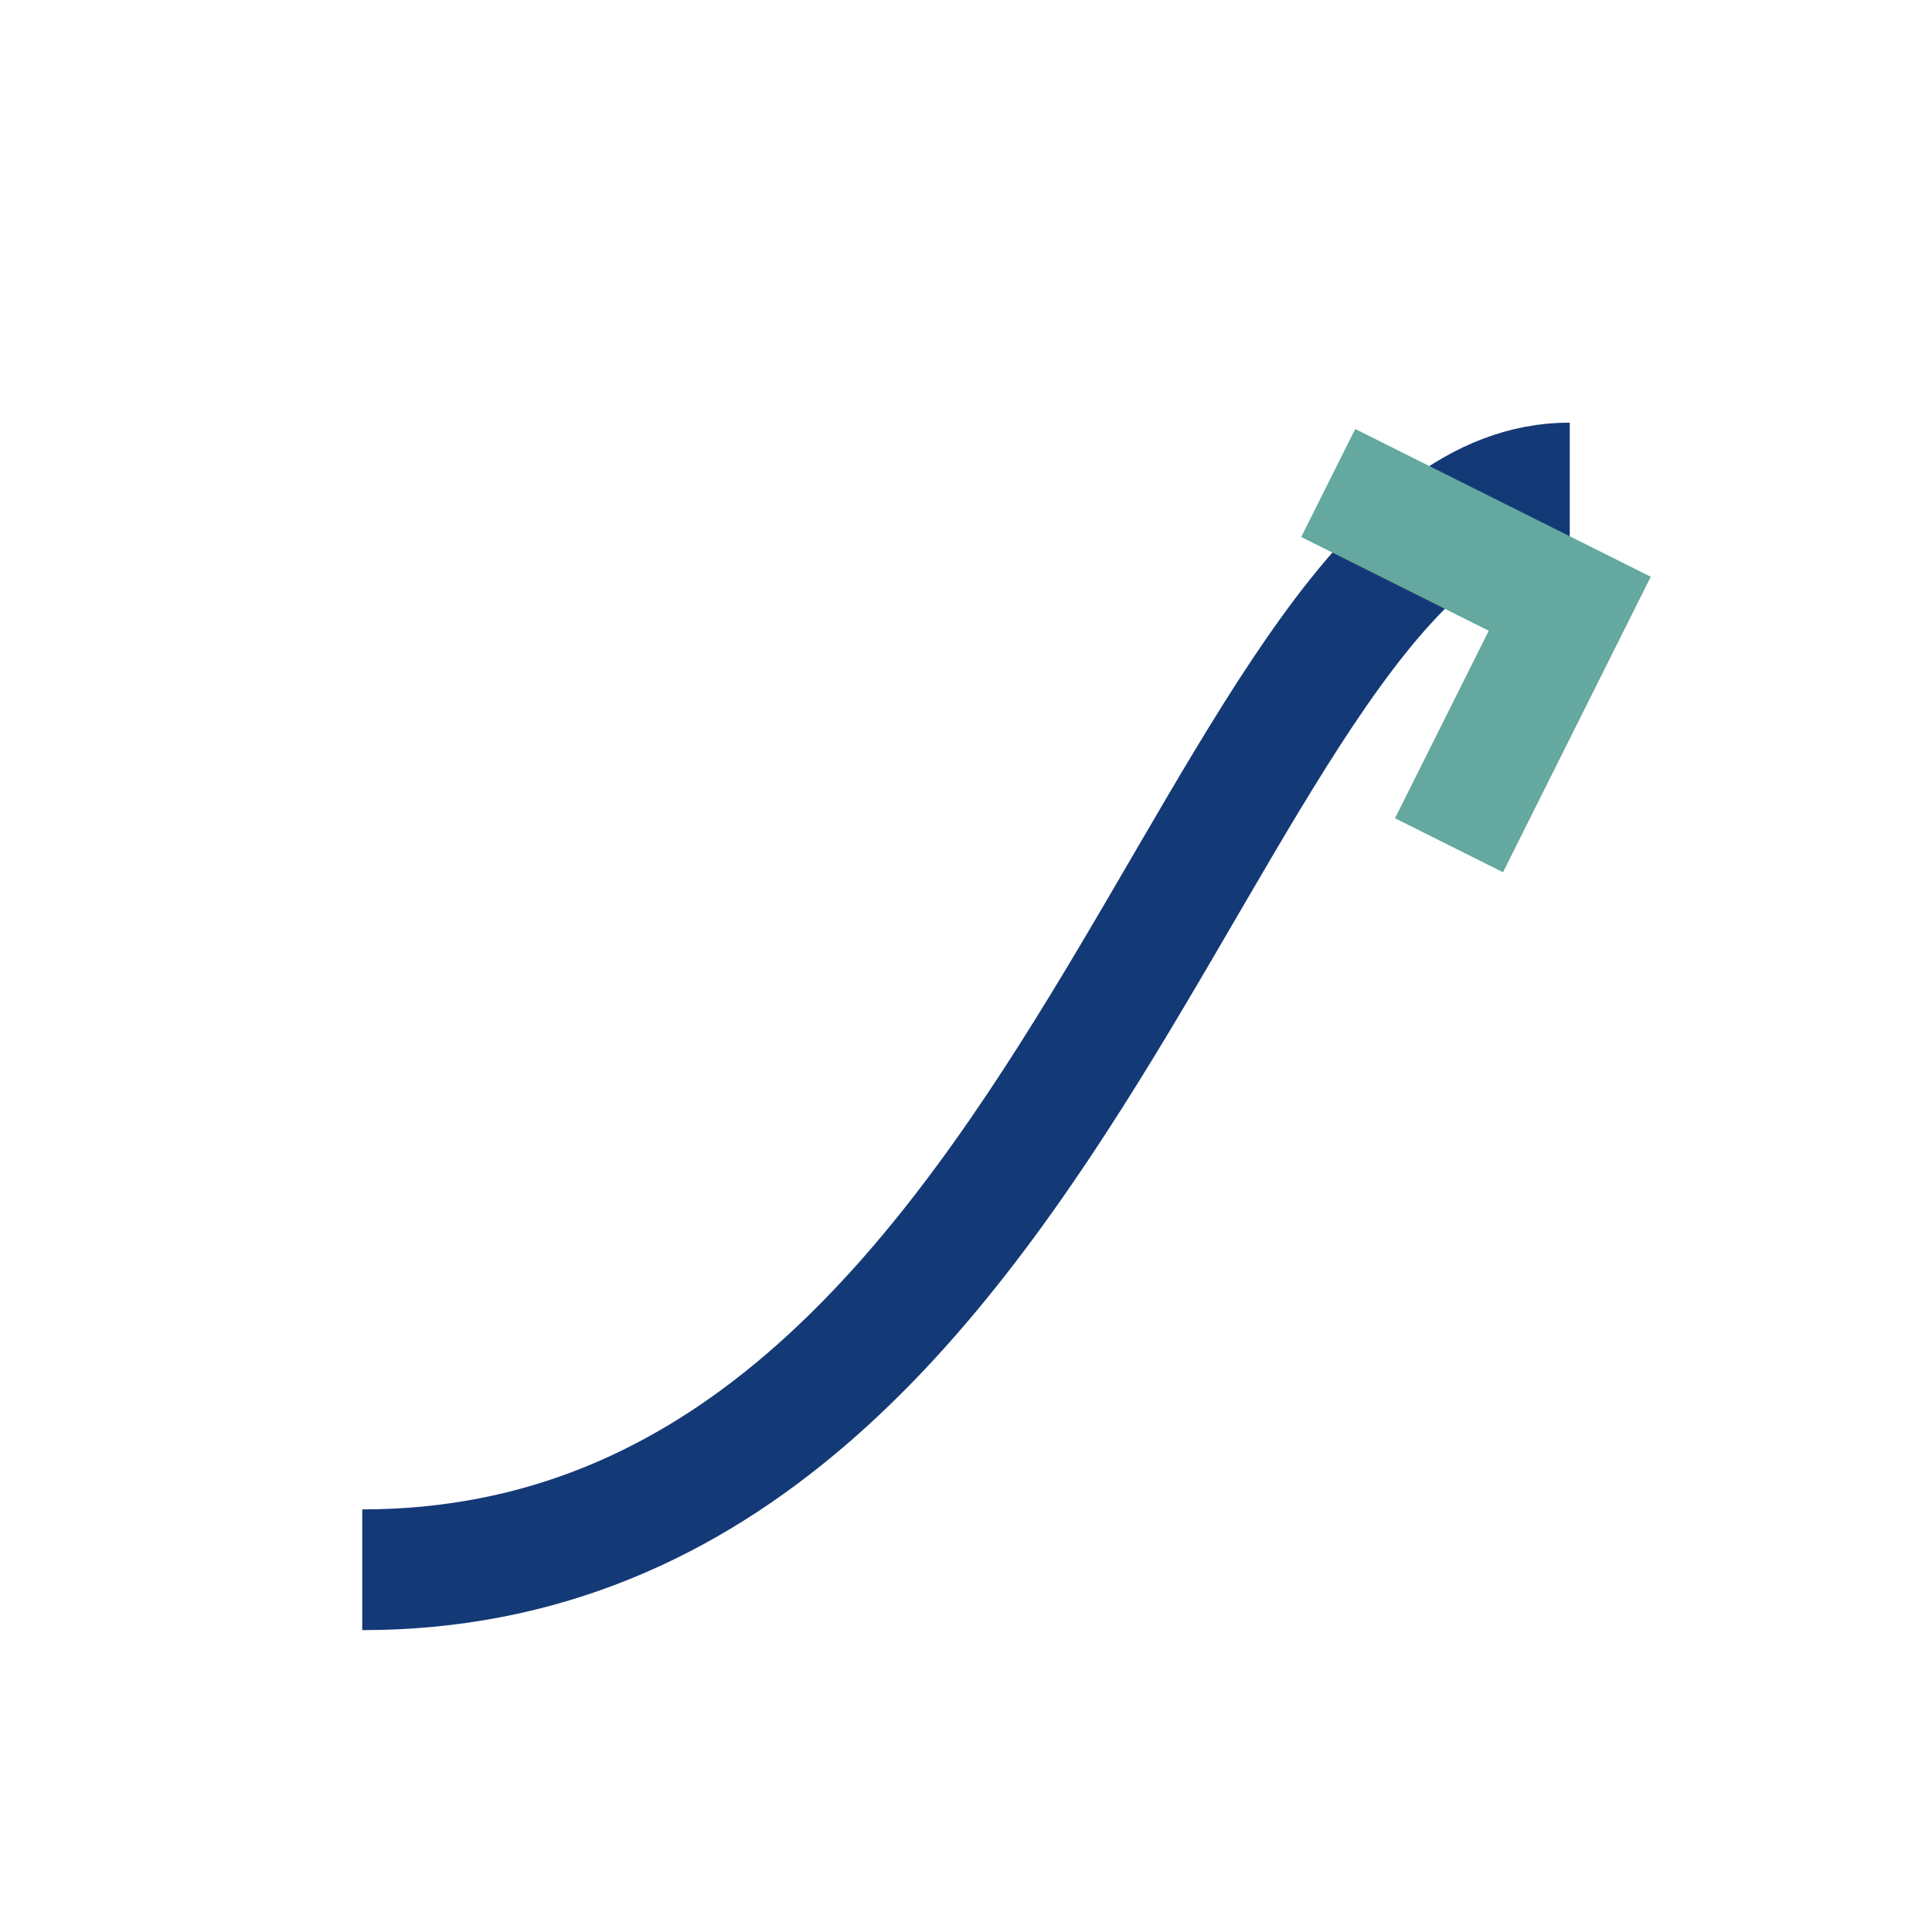 <?xml version="1.0" encoding="UTF-8"?>
<svg xmlns="http://www.w3.org/2000/svg" width="32" height="32" viewBox="0 0 32 32"><path d="M6 26c12 0 14-18 20-18" fill="none" stroke="#143977" stroke-width="2"/><path d="M22 8l4 2-2 4" fill="none" stroke="#64A8A0" stroke-width="2"/></svg>